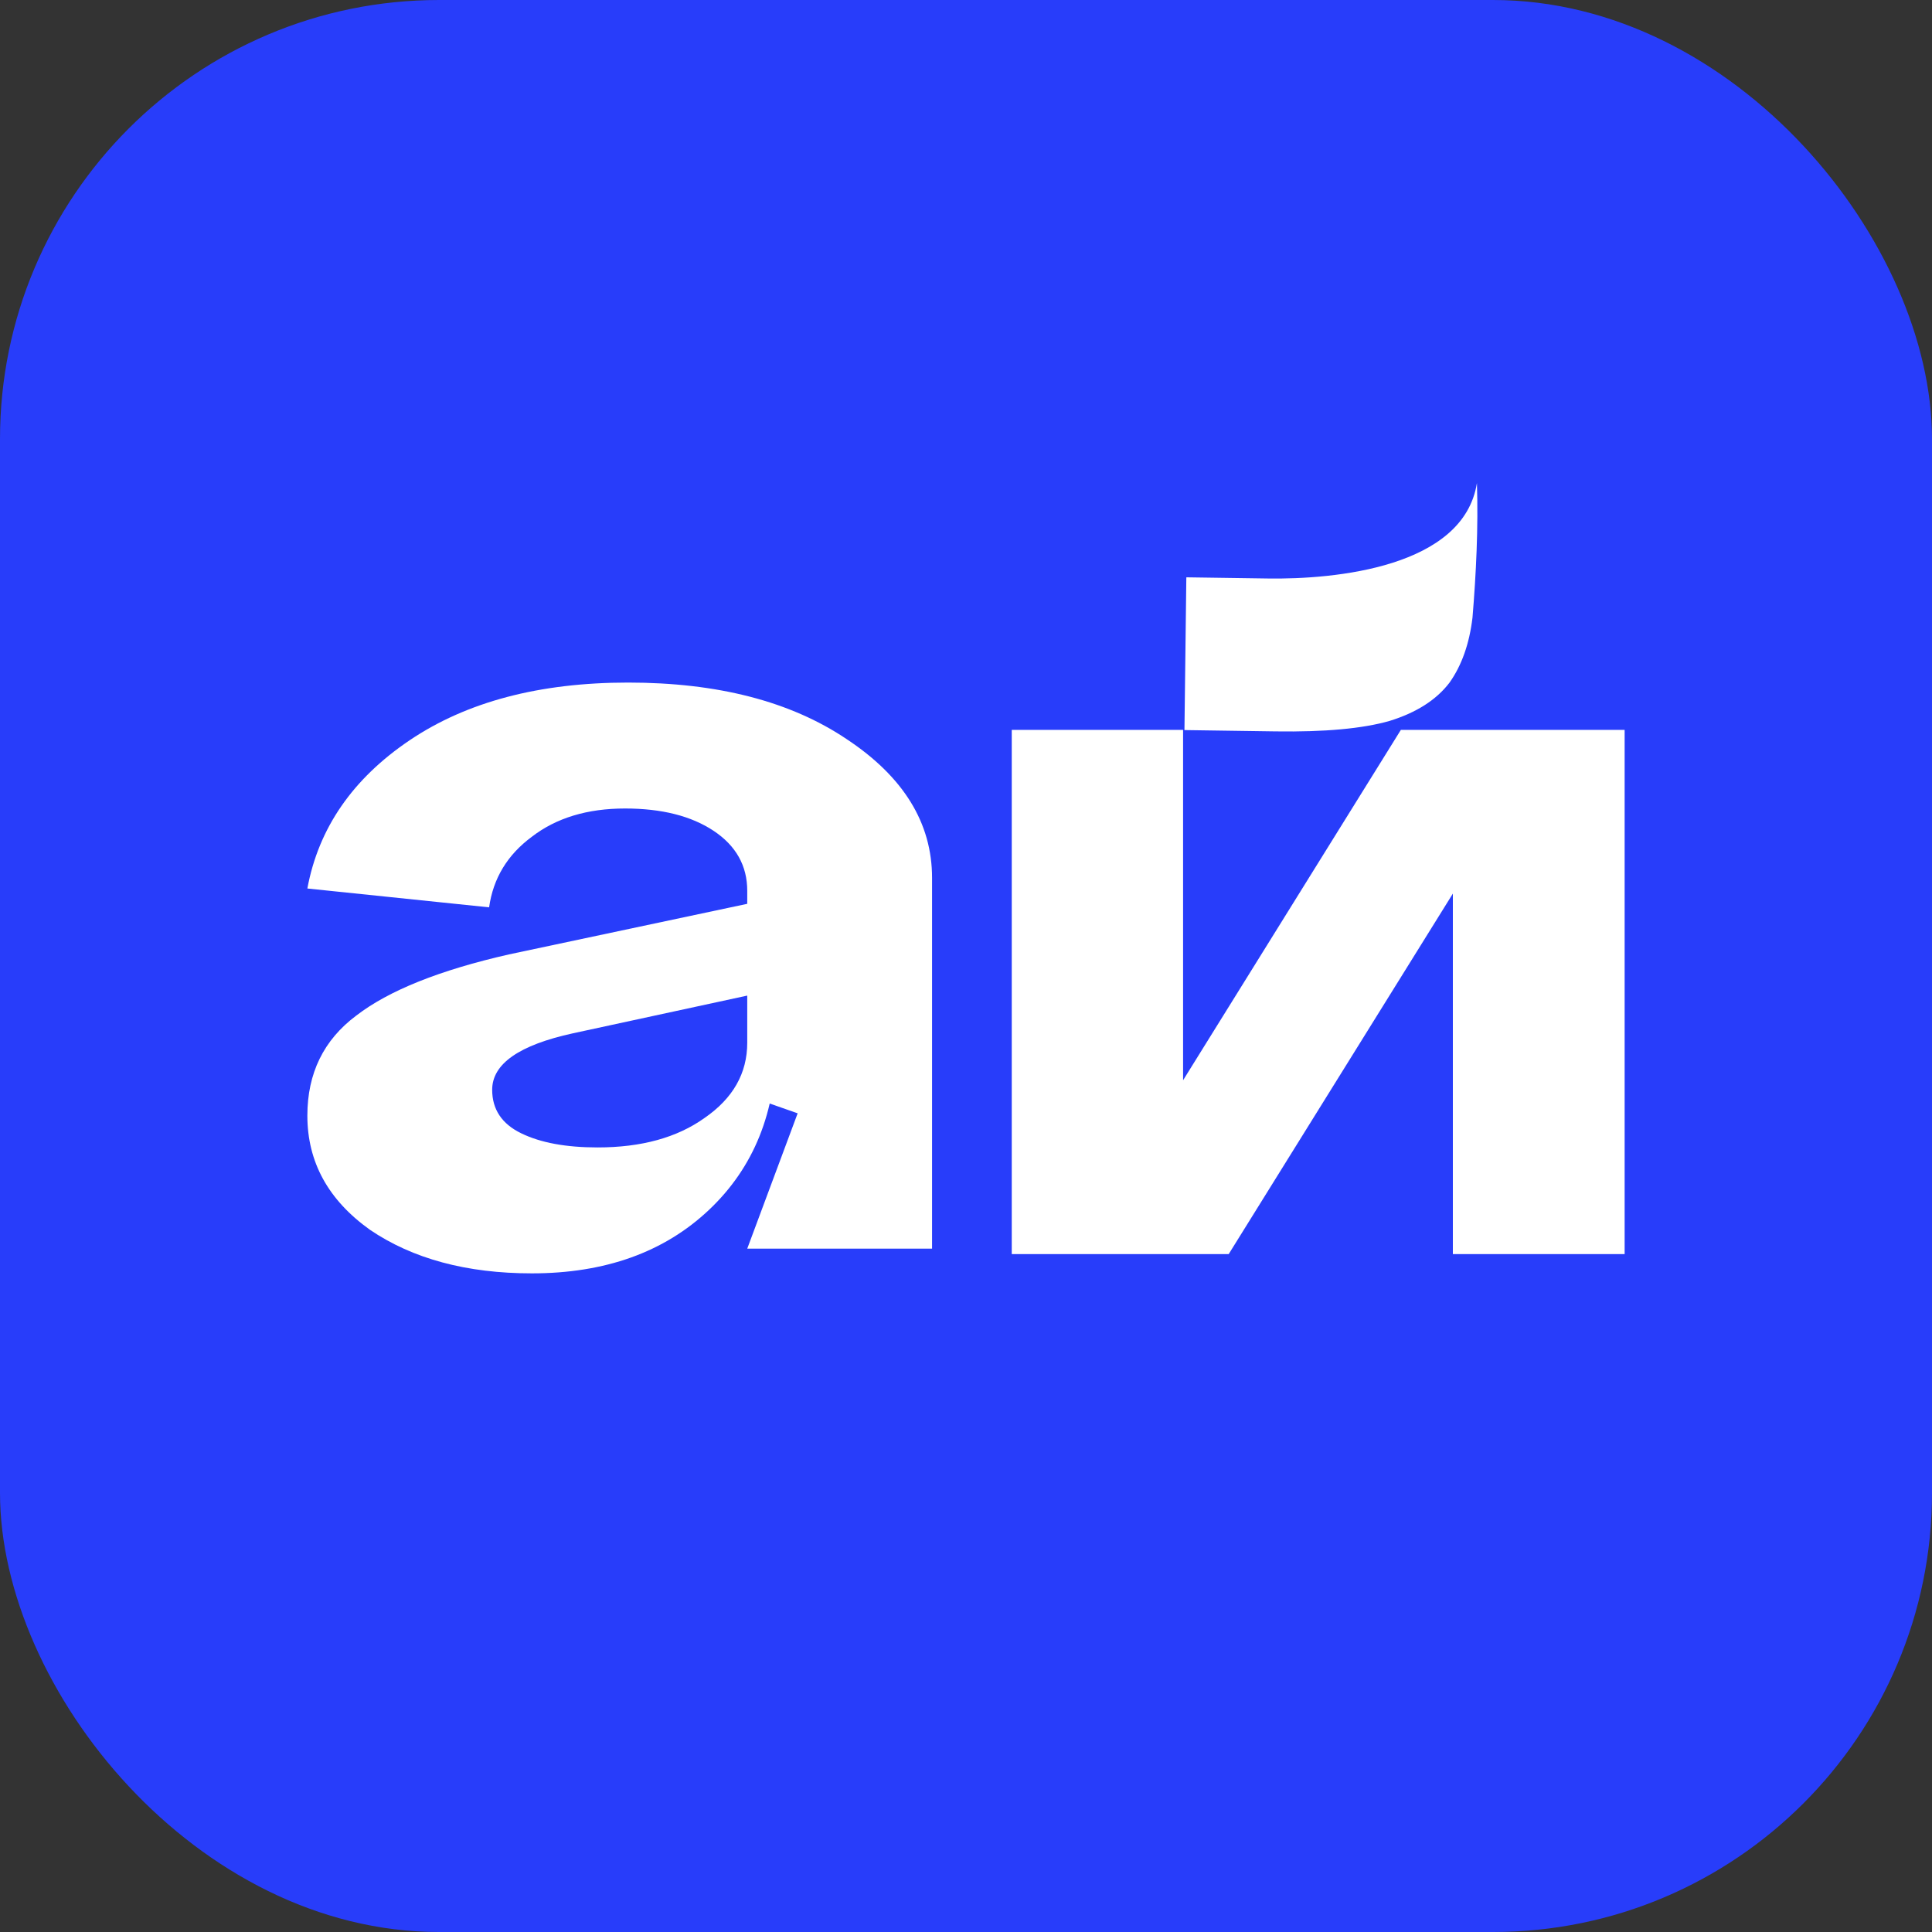 <svg width="44" height="44" viewBox="0 0 44 44" fill="none" xmlns="http://www.w3.org/2000/svg">
<rect x="0" y="0" width="44" height="44" fill="#333333" stroke="none"/>
<g id="Frame 1493">
<rect width="44" height="44" rx="10" fill="#283DFA"/>
<g id="Vector">
<path d="M11.209 24.819C11.209 25.265 11.429 25.596 11.87 25.81C12.31 26.025 12.89 26.132 13.609 26.132C14.606 26.132 15.418 25.909 16.044 25.462C16.693 25.015 17.018 24.444 17.018 23.747H17.679C17.679 25.319 17.169 26.588 16.148 27.553C15.128 28.517 13.783 29 12.113 29C10.629 29 9.4 28.669 8.426 28.008C7.475 27.329 7 26.463 7 25.408C7 24.444 7.371 23.684 8.113 23.13C8.855 22.558 10.015 22.094 11.591 21.736L17.018 20.584V22.674L13.052 23.532C11.823 23.8 11.209 24.229 11.209 24.819ZM21.227 28.437H17.018L18.166 25.355L17.018 24.953V20.289C17.018 19.717 16.763 19.262 16.253 18.922C15.742 18.583 15.07 18.413 14.235 18.413C13.377 18.413 12.67 18.627 12.113 19.056C11.557 19.467 11.232 20.003 11.139 20.664L7 20.235C7.255 18.86 8.032 17.734 9.331 16.858C10.629 15.983 12.287 15.545 14.305 15.545C16.345 15.545 18.003 15.974 19.279 16.831C20.577 17.689 21.227 18.743 21.227 19.994V28.437Z" fill="white"/>
<path d="M28.881 13.175C30.395 13.197 33.334 12.925 33.636 11C33.669 12.01 33.618 13.064 33.535 14.066C33.464 14.66 33.29 15.154 33.012 15.546C32.713 15.939 32.257 16.23 31.645 16.419C31.033 16.594 30.17 16.673 29.056 16.657L26.975 16.627L27.018 13.148L28.881 13.175Z" fill="white"/>
<path d="M26.944 24.602L31.904 16.622H37V28.561H33.088V20.351L27.983 28.561H23.042V16.622H26.944V24.602Z" fill="white"/>
</g>
</g>
</svg>
